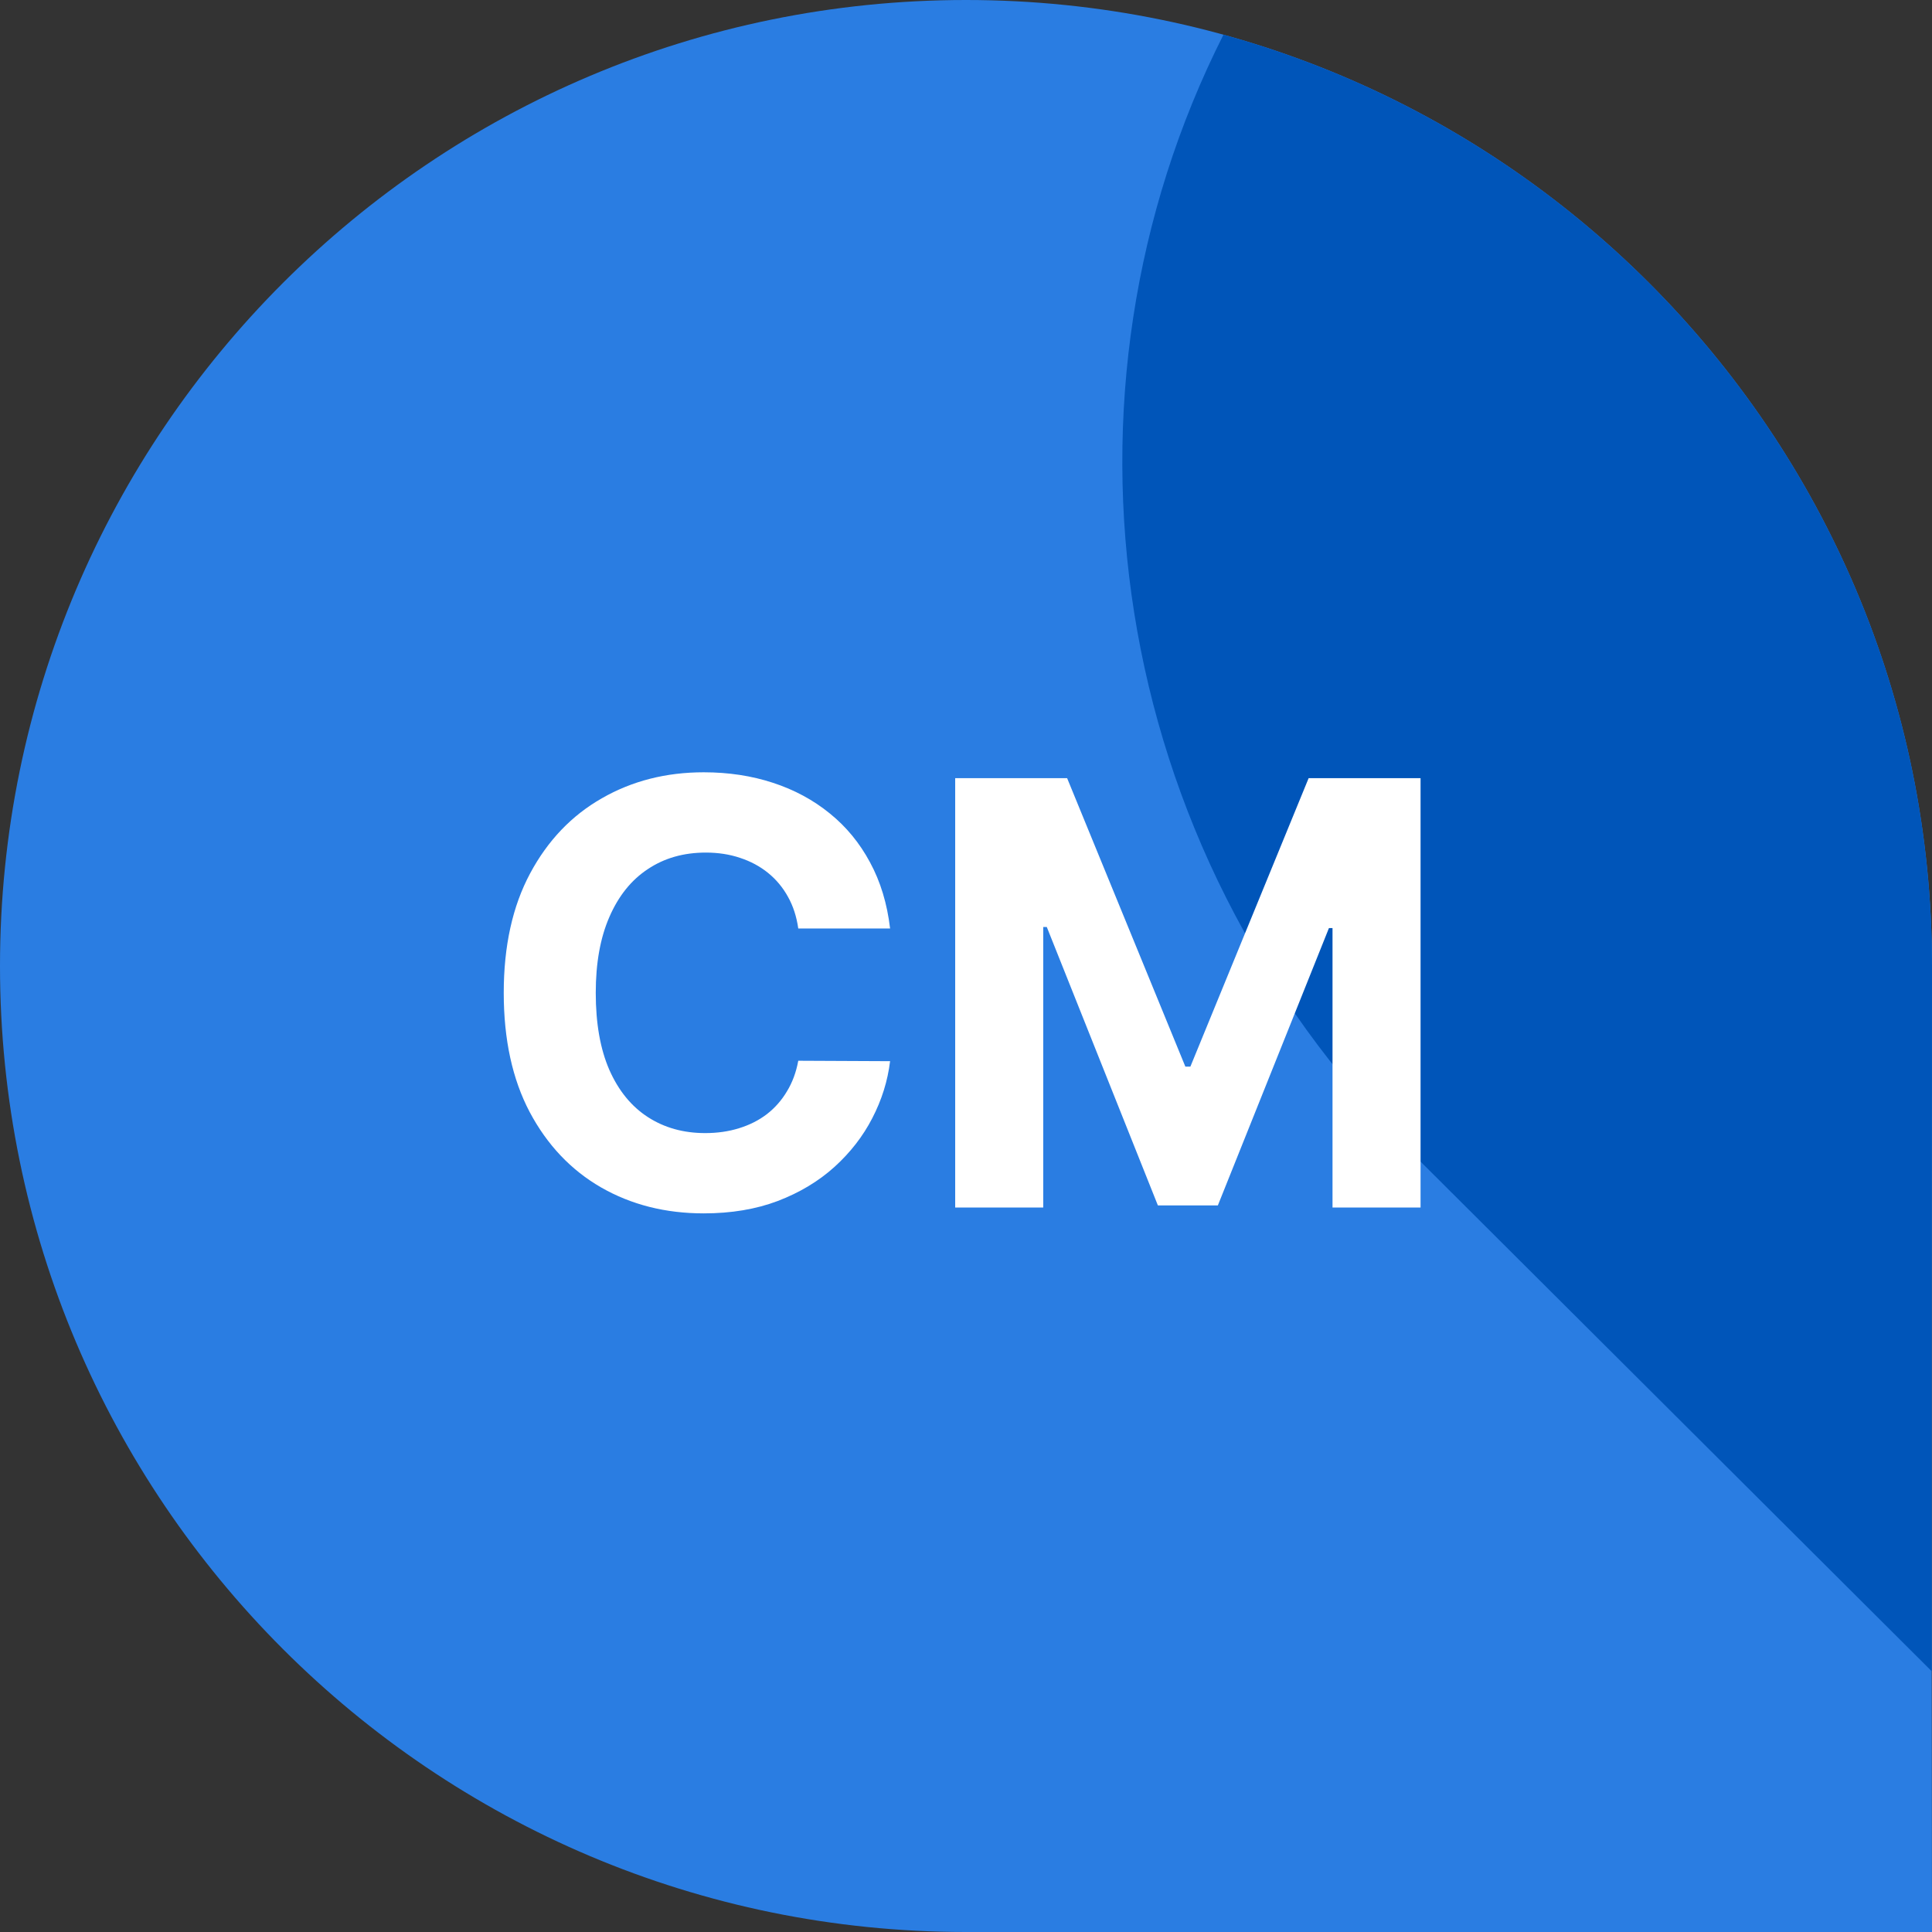 <svg width="72" height="72" viewBox="0 0 72 72" fill="none" xmlns="http://www.w3.org/2000/svg">
<rect x="0" y="0" width="72" height="72" fill="#333333" stroke="none"/>
<path d="M72 36C72 46.221 71.966 46.306 72 72C65.5 72 45.661 72 36 72C16.118 72 0 55.882 0 36C0 16.118 16.118 0 36 0C55.882 0 72 16.118 72 36Z" fill="#2A7DE2"/>
<path fill-rule="evenodd" clip-rule="evenodd" d="M71.993 43.78C71.997 41.447 72 39.23 72 36C72 19.441 60.819 5.492 45.595 1.293C38.843 14.655 41.167 31.518 52.52 42.871L71.989 62.282C71.98 52.064 71.987 47.755 71.993 43.78Z" fill="#0055B9"/>
<path d="M33.171 34.602H29.749C29.686 34.159 29.559 33.766 29.366 33.422C29.174 33.073 28.926 32.776 28.624 32.531C28.322 32.286 27.973 32.099 27.577 31.969C27.186 31.838 26.762 31.773 26.304 31.773C25.476 31.773 24.754 31.979 24.14 32.391C23.525 32.797 23.049 33.391 22.71 34.172C22.371 34.948 22.202 35.891 22.202 37C22.202 38.141 22.371 39.099 22.71 39.875C23.054 40.651 23.533 41.237 24.148 41.633C24.762 42.029 25.473 42.227 26.28 42.227C26.733 42.227 27.153 42.167 27.538 42.047C27.929 41.927 28.275 41.753 28.577 41.523C28.879 41.289 29.129 41.005 29.327 40.672C29.53 40.339 29.671 39.958 29.749 39.531L33.171 39.547C33.082 40.281 32.861 40.99 32.507 41.672C32.158 42.349 31.686 42.956 31.093 43.492C30.504 44.023 29.801 44.445 28.983 44.758C28.171 45.065 27.252 45.219 26.226 45.219C24.799 45.219 23.523 44.896 22.398 44.25C21.278 43.604 20.392 42.669 19.741 41.445C19.095 40.221 18.773 38.74 18.773 37C18.773 35.255 19.101 33.771 19.757 32.547C20.413 31.323 21.304 30.391 22.429 29.75C23.554 29.104 24.819 28.781 26.226 28.781C27.153 28.781 28.012 28.912 28.804 29.172C29.601 29.432 30.306 29.812 30.921 30.312C31.535 30.807 32.035 31.414 32.421 32.133C32.812 32.852 33.062 33.675 33.171 34.602Z" fill="white"/>
<path d="M35.597 29H39.769L44.175 39.75H44.362L48.769 29H52.94V45H49.659V34.586H49.526L45.386 44.922H43.151L39.011 34.547H38.878V45H35.597V29Z" fill="white"/>
</svg>
